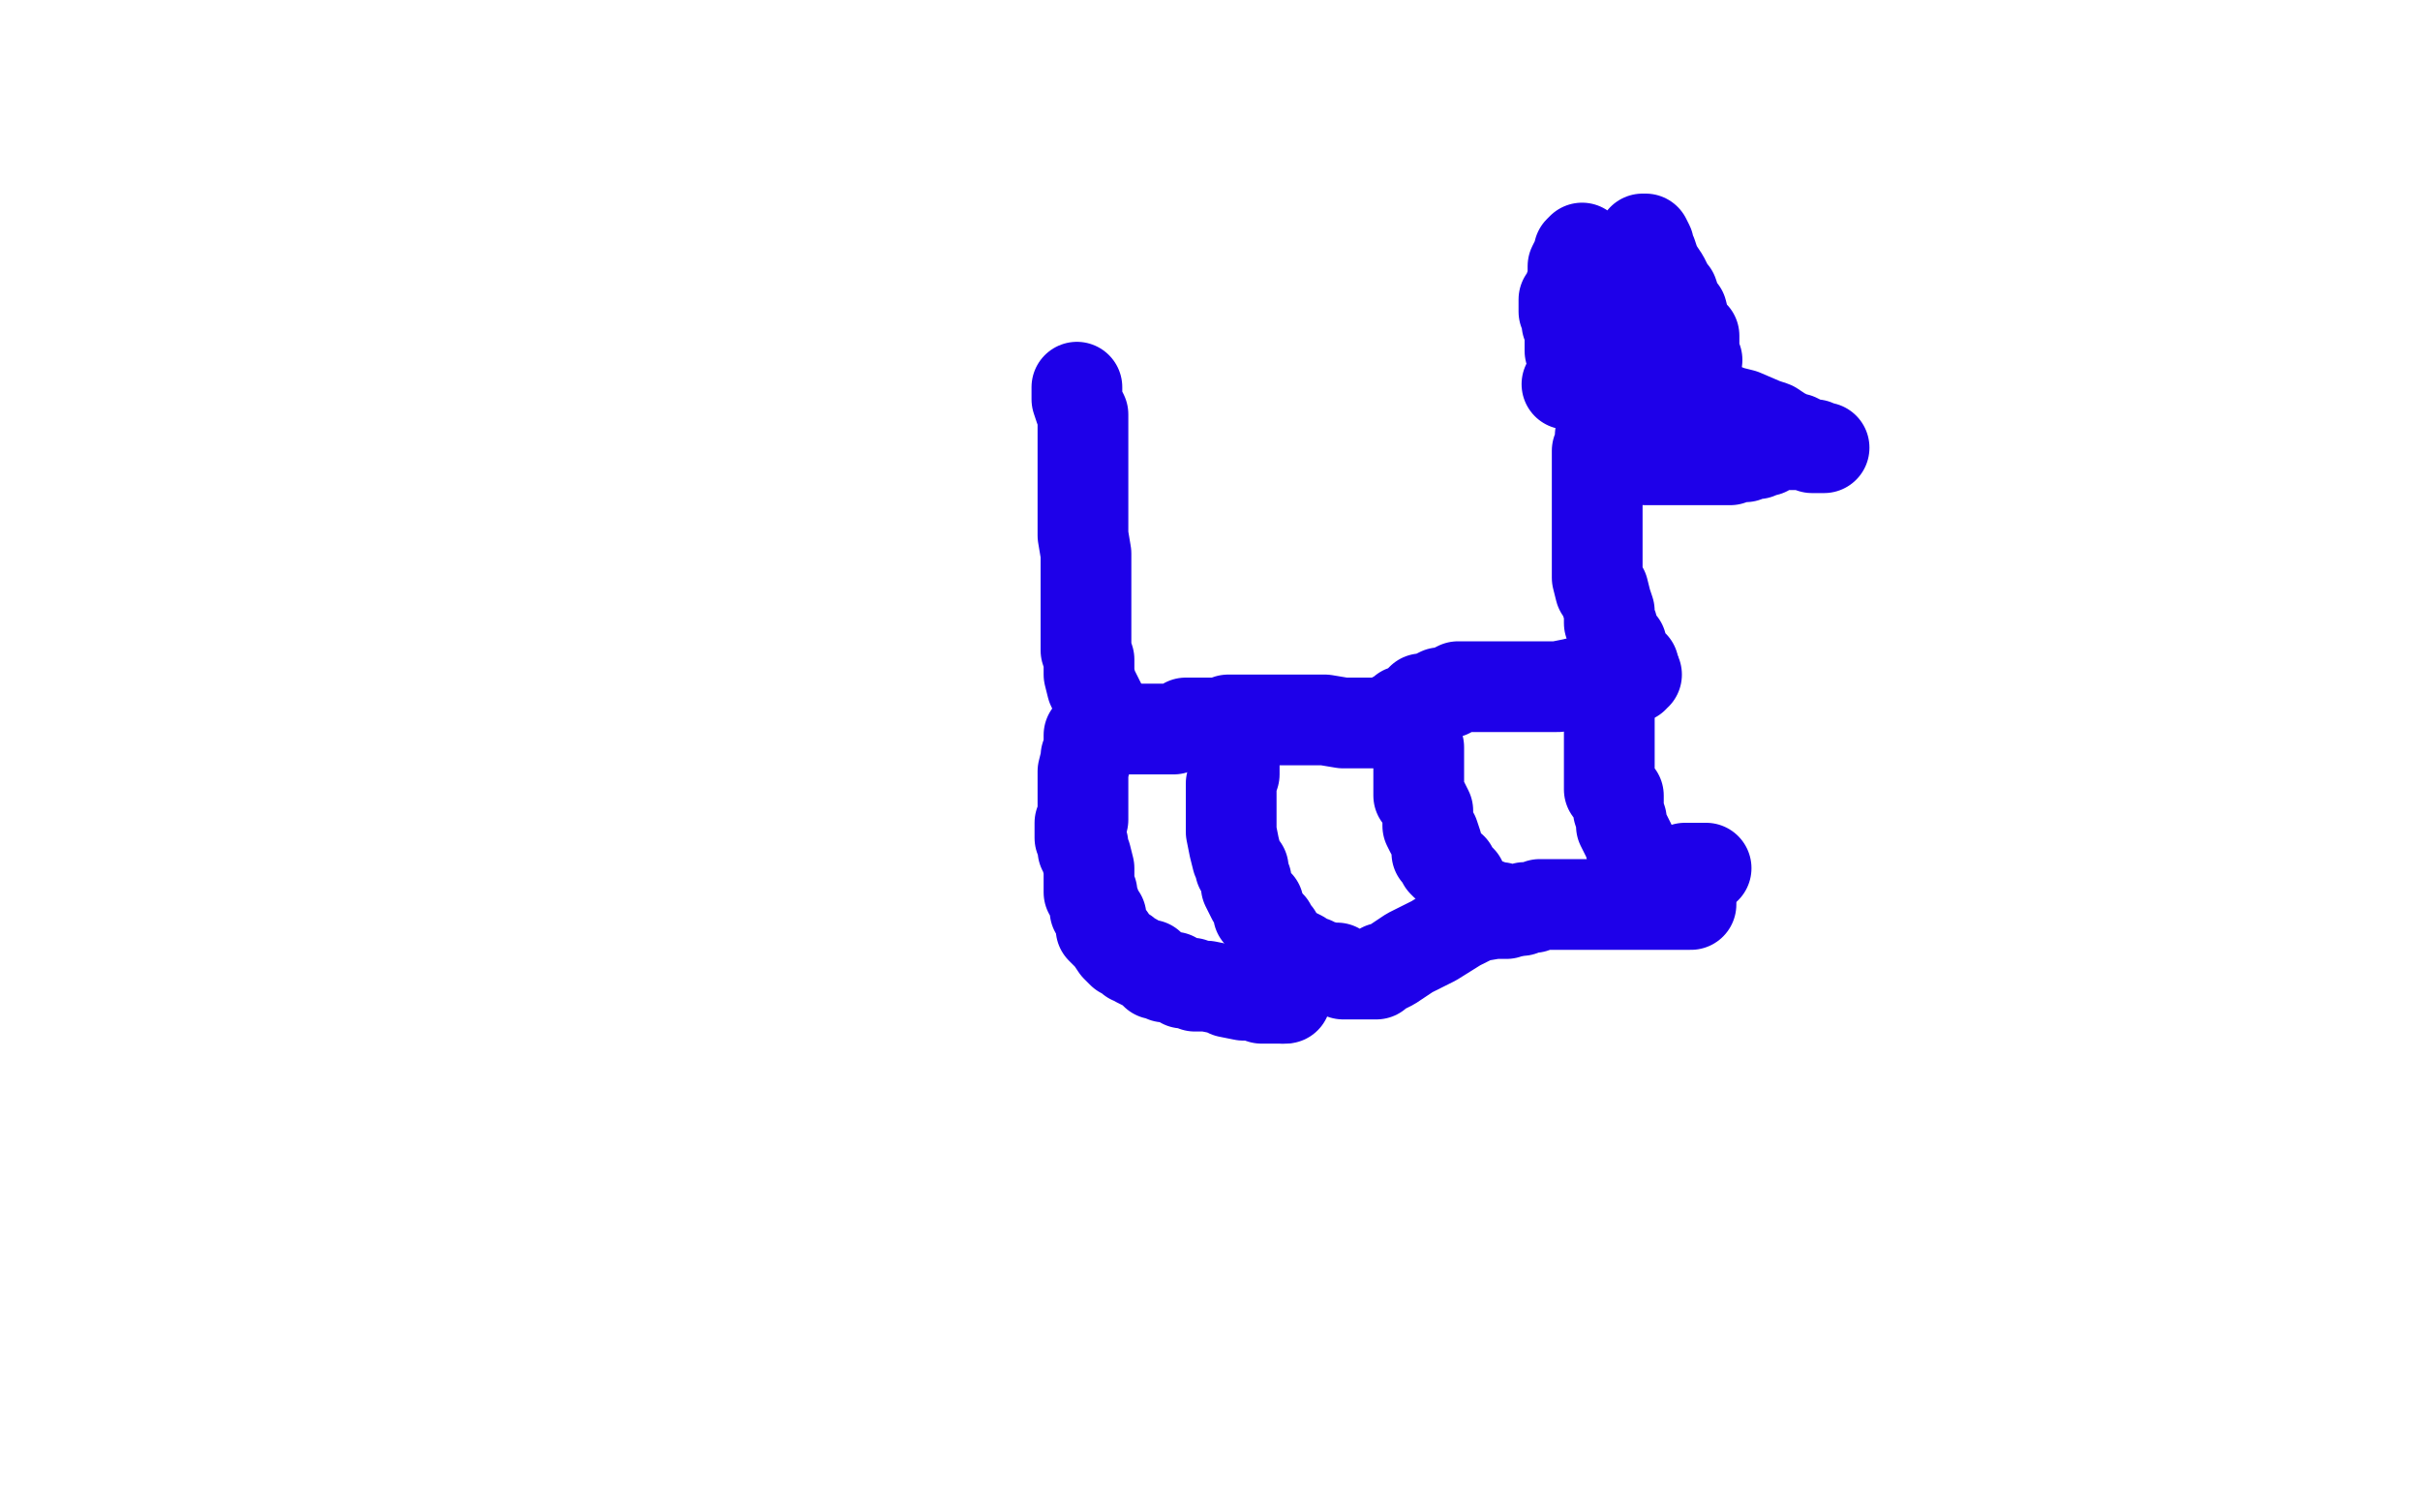 <?xml version="1.0" standalone="no"?>
<!DOCTYPE svg PUBLIC "-//W3C//DTD SVG 1.1//EN"
"http://www.w3.org/Graphics/SVG/1.1/DTD/svg11.dtd">

<svg width="800" height="500" version="1.1" xmlns="http://www.w3.org/2000/svg" xmlns:xlink="http://www.w3.org/1999/xlink" style="stroke-antialiasing: false"><desc>This SVG has been created on https://colorillo.com/</desc><rect x='0' y='0' width='800' height='500' style='fill: rgb(255,255,255); stroke-width:0' /><polyline points="359,244 360,244 360,244 364,247 364,247 367,247 367,247 370,248 370,248 372,249 372,249 373,250 373,250 378,251 378,251 382,253 386,253 388,253 391,253 392,253 395,253 396,253 397,252 398,252 399,252 400,252 401,252 402,252 403,252 404,251 405,251 407,251 408,251 409,251 411,251 412,251 413,251 414,251 415,251 416,251 418,251 420,251 421,251 423,251 424,251 426,251 427,251 428,251 429,251 431,251 432,251 436,251 438,251 440,251 441,251 442,251 443,251 444,251 445,250 447,250 448,249 450,249 452,248 453,248 456,247 457,247 459,247 460,247 462,247 464,247 465,246 466,246 467,246 468,246 469,245 470,245 471,245 472,245 474,244 475,244 476,244 477,244 478,244 479,244 480,244" style="fill: none; stroke: #1e00e9; stroke-width: 1; stroke-linejoin: round; stroke-linecap: round; stroke-antialiasing: false; stroke-antialias: 0; opacity: 1.0"/>
<polyline points="362,240 362,241 362,241 364,241 364,241 366,241 366,241 367,241 367,241 368,241 368,241 369,241 369,241 371,241 371,241 372,241 373,241 374,241 377,241 381,241 385,241 388,241 390,240 391,240 392,240 392,239 393,239 394,239 395,239 396,239 397,239 398,239 399,239 401,239 402,239 404,239 406,238 407,238 408,238 410,238 411,238 412,238 413,238 415,238 416,238 417,238 420,238 421,238 422,238 423,238 424,238 425,238 428,238 429,238 432,238 434,238 438,238 444,239 448,239 452,239 453,239 455,239 456,239 457,239 458,239 459,239 460,238 461,237 462,237 463,236 464,236 464,235 467,234 470,231 472,231 474,230 476,229 477,229 478,229 479,229 480,228 482,227 483,227 484,227 486,227 490,227 493,227 496,227 498,227 503,227 508,227 515,227 520,226 524,225 527,225 528,225 529,225 530,225 532,225 533,225 535,225 537,224 538,224 539,224 540,224 540,223 541,223" style="fill: none; stroke: #1e00e9; stroke-width: 30; stroke-linejoin: round; stroke-linecap: round; stroke-antialiasing: false; stroke-antialias: 0; opacity: 1.0"/>
<polyline points="540,220 539,220 539,220 537,219 537,219 537,217 537,217 536,215 536,215 536,213 536,213 534,211 534,211 533,207 533,207 532,206 532,202 531,199 530,195 529,195 528,191 528,188 528,187 528,184 528,181 528,179 528,178 528,176 528,175 528,173 528,171 528,169 528,168 528,167 528,165 528,164 528,163 528,161 528,159 528,156 528,155 528,153 528,151 528,149 529,147 529,146 529,145 529,144 530,143 530,142 530,140 530,139 530,137 530,136 530,135 530,134 530,133 530,132 530,131 530,130 531,129 532,129 533,129 535,129 540,129 542,129 545,129 548,130 552,130 556,131 560,132 563,133 567,134 572,136 576,137 583,140 586,141 589,143 593,145 594,145 596,146 598,147 600,147 600,148 601,148 602,148 603,148 602,148 601,148 599,148 597,147 596,147 594,147 593,147 592,147 591,147 590,147 589,147 588,147 587,147 586,147 585,148 584,148 584,149 583,149 582,149 581,149 581,150 580,150 579,150 577,150 577,151 576,151 575,151 574,151 572,152 571,152 569,152 567,152 564,152 563,152 560,152 558,152 556,152 554,152 552,152 550,152 549,152 548,152 546,152 545,152 544,152" style="fill: none; stroke: #1e00e9; stroke-width: 30; stroke-linejoin: round; stroke-linecap: round; stroke-antialiasing: false; stroke-antialias: 0; opacity: 1.0"/>
<polyline points="532,219 532,220 532,220 532,221 532,221 532,222 532,222 532,223 532,223 532,224 532,226 532,227 532,228 532,230 532,231 532,232 532,233 532,234 532,235 532,237 532,239 532,240 532,241 532,242 532,243 532,244 532,245 532,246 532,247 532,248 532,250 532,252 532,254 532,256 532,258 532,259 532,261 535,263 535,265 535,268 536,271 536,273 537,275 539,279 539,280 540,282 540,285 540,287 541,288 541,289 542,290 542,291 543,291 544,291 545,291 547,290 549,289 551,289 552,288 554,288 556,288 557,287 558,287 559,287 560,287 561,287 562,287 563,287 564,287" style="fill: none; stroke: #1e00e9; stroke-width: 30; stroke-linejoin: round; stroke-linecap: round; stroke-antialiasing: false; stroke-antialias: 0; opacity: 1.0"/>
<polyline points="469,247 469,248 469,248 469,249 469,249 469,250 469,250 469,251 469,251 469,252 469,252 469,253 469,253 469,254 469,255 469,257 469,258 469,259 469,261 469,262 469,263 470,264 471,266 472,268 472,271 472,272 472,273 473,275 474,276 475,279 475,280 475,281 475,282 476,283 477,285 478,286 480,287 480,288 482,290 483,291 484,294 486,296 487,298 487,299 488,299 489,299 492,299 494,300 496,300 496,301 499,301 500,301 501,301 503,301 504,300 505,300 506,300 507,300 509,299 510,299 512,299 514,299 516,299 519,299 521,299 525,299 528,299 531,299 533,299 536,299 540,299 544,299 548,299 552,299 556,299 558,299 559,299 559,298" style="fill: none; stroke: #1e00e9; stroke-width: 30; stroke-linejoin: round; stroke-linecap: round; stroke-antialiasing: false; stroke-antialias: 0; opacity: 1.0"/>
<polyline points="410,240 410,241 410,241 410,243 410,243 409,244 409,244 409,247 409,247 408,249 408,249 408,252 408,252 408,256 407,259 407,263 407,270 407,275 408,280 409,284 410,286 410,287 411,287 411,288 411,289 412,291 412,293 413,295 414,297 416,299 416,302 420,306 420,307 422,309 423,311 424,313 426,314 428,315 430,316 431,317 432,318 434,318 436,319 440,320 442,320 444,322 447,322 448,322 449,322 451,322 452,322 453,322 455,322 456,321 457,320 458,320 460,319 466,315 474,311 482,306 488,303 494,302 498,302 500,301 501,301 502,301" style="fill: none; stroke: #1e00e9; stroke-width: 30; stroke-linejoin: round; stroke-linecap: round; stroke-antialiasing: false; stroke-antialias: 0; opacity: 1.0"/>
<polyline points="360,243 360,245 360,245 360,246 360,246 360,247 360,247 359,250 359,251 358,255 358,257 358,259 358,263 358,266 358,267 358,270 358,271 357,272 357,274 357,277 358,279 358,281 359,283 360,287 360,289 360,291 360,293 360,294 360,295 361,295 361,297 362,299 362,300 362,301 363,302 363,303 364,303 364,304 364,305 364,306 364,307 365,308 367,310 369,313 370,314 371,315 372,315 373,316 374,317 375,317 376,318 378,319 380,319 380,320 382,322 384,322 385,323 386,323 388,323 389,324 390,324 391,325 392,325 394,325 395,326 397,326 399,326 404,327 406,328 411,329 414,329 417,330 418,330 419,330 420,330 422,330 423,330 424,330" style="fill: none; stroke: #1e00e9; stroke-width: 30; stroke-linejoin: round; stroke-linecap: round; stroke-antialiasing: false; stroke-antialias: 0; opacity: 1.0"/>
<polyline points="424,330 425,330" style="fill: none; stroke: #1e00e9; stroke-width: 30; stroke-linejoin: round; stroke-linecap: round; stroke-antialiasing: false; stroke-antialias: 0; opacity: 1.0"/>
<polyline points="365,237 365,235 365,235 363,231 363,231 361,227 361,227 360,223 360,223 360,221 360,221 360,218 360,218 359,215 359,211 359,206 359,203 359,198 359,195 359,193 359,189 359,183 358,177 358,171 358,165 358,159 358,152 358,147 358,143 358,140 358,139 358,137 357,135 356,132 356,131 356,130 356,129 356,128" style="fill: none; stroke: #1e00e9; stroke-width: 30; stroke-linejoin: round; stroke-linecap: round; stroke-antialiasing: false; stroke-antialias: 0; opacity: 1.0"/>
<polyline points="527,123 528,121 528,121 528,120 528,120 528,119 528,119 529,118 529,118" style="fill: none; stroke: #1e00e9; stroke-width: 30; stroke-linejoin: round; stroke-linecap: round; stroke-antialiasing: false; stroke-antialias: 0; opacity: 1.0"/>
<polyline points="518,127 520,127 520,127 520,126 520,124 520,123 520,122 520,121 520,120 520,119 520,118 520,117 519,116 519,114 519,113 519,112 519,111 519,110 519,109 519,108 519,107 518,107 518,106 518,105 518,104 517,103 517,102 517,101 517,100 517,99 518,99 518,98 519,95 520,93 520,92 520,91 520,89 520,88 521,86 522,84 522,83 523,82 523,83 524,83 524,87 524,89 525,91 526,94 527,97 527,99 528,103 528,105 528,108 529,111 530,114 531,115 531,117 532,119 532,121 533,123 534,126 535,127 535,129 535,131 536,132 536,133 536,134 536,135 536,134 536,131 536,128 536,127 536,126 536,123 536,120 536,119 536,116 536,114 536,110 537,107 537,105 538,102 538,99 538,97 538,95 539,94 540,92 540,91 540,90 541,88 542,87 542,86 542,85 543,84 543,83 543,82 543,81 543,80 543,79 544,79 545,81 545,83 546,84 547,87 548,89 550,92 552,96 553,97 554,100 555,102 556,103 557,107 557,108 559,110 560,111 560,113 560,114 560,115 560,116 560,117 561,119" style="fill: none; stroke: #1e00e9; stroke-width: 30; stroke-linejoin: round; stroke-linecap: round; stroke-antialiasing: false; stroke-antialias: 0; opacity: 1.0"/>
</svg>
